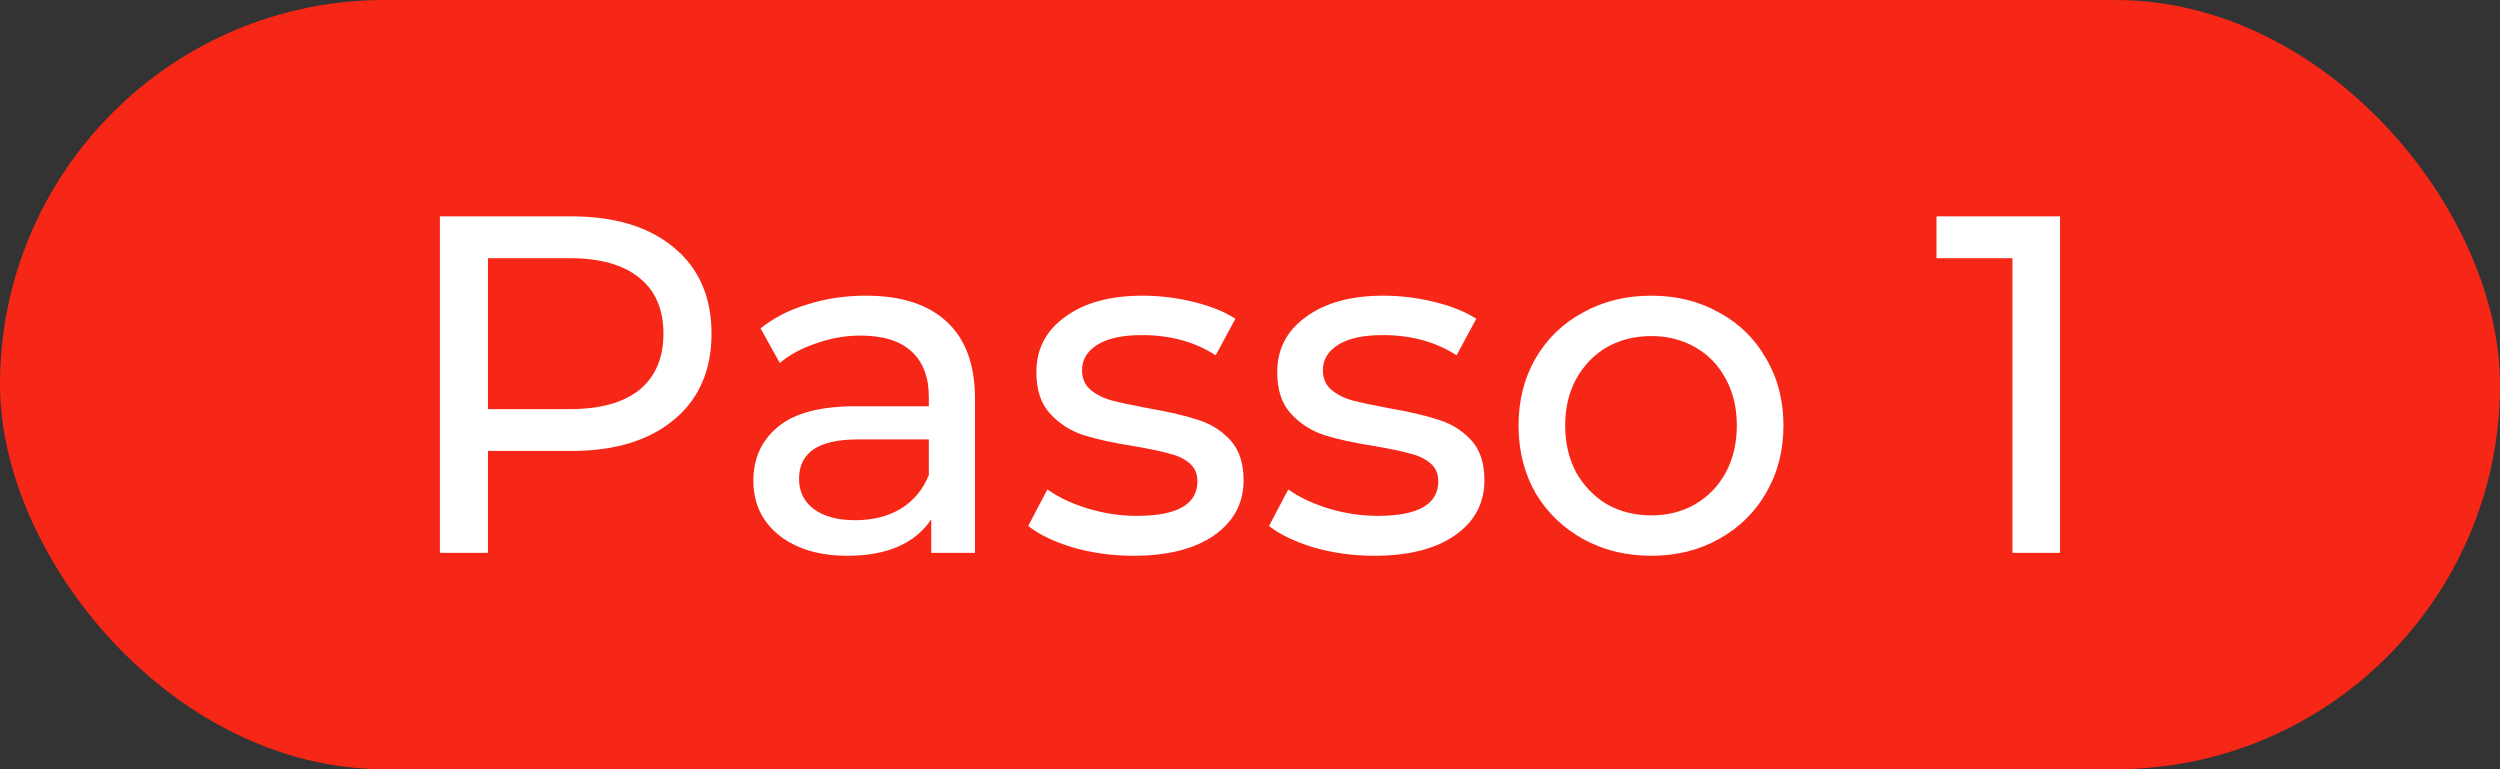 <svg xmlns="http://www.w3.org/2000/svg" width="104" height="32" viewBox="0 0 104 32" fill="none"><rect x="0" y="0" width="104" height="32" fill="#333333" stroke="none"/><rect width="104" height="32" rx="16" fill="#F72717"></rect><path d="M23.759 9C25.573 9 26.999 9.433 28.039 10.3C29.079 11.167 29.599 12.36 29.599 13.88C29.599 15.4 29.079 16.593 28.039 17.46C26.999 18.327 25.573 18.76 23.759 18.76H20.299V23H18.299V9H23.759ZM23.699 17.02C24.966 17.02 25.933 16.753 26.599 16.22C27.266 15.673 27.599 14.893 27.599 13.88C27.599 12.867 27.266 12.093 26.599 11.56C25.933 11.013 24.966 10.74 23.699 10.74H20.299V17.02H23.699ZM36.02 12.3C37.486 12.3 38.606 12.66 39.38 13.38C40.166 14.1 40.56 15.173 40.56 16.6V23H38.74V21.6C38.42 22.093 37.96 22.473 37.36 22.74C36.773 22.993 36.073 23.12 35.26 23.12C34.073 23.12 33.12 22.833 32.4 22.26C31.693 21.687 31.34 20.933 31.34 20C31.34 19.067 31.68 18.32 32.36 17.76C33.04 17.187 34.12 16.9 35.6 16.9H38.64V16.52C38.64 15.693 38.4 15.06 37.92 14.62C37.44 14.18 36.733 13.96 35.8 13.96C35.173 13.96 34.56 14.067 33.96 14.28C33.36 14.48 32.853 14.753 32.44 15.1L31.64 13.66C32.187 13.22 32.84 12.887 33.6 12.66C34.36 12.42 35.166 12.3 36.02 12.3ZM35.58 21.64C36.313 21.64 36.947 21.48 37.48 21.16C38.013 20.827 38.4 20.36 38.64 19.76V18.28H35.68C34.053 18.28 33.24 18.827 33.24 19.92C33.24 20.453 33.447 20.873 33.86 21.18C34.273 21.487 34.846 21.64 35.58 21.64ZM47.153 23.12C46.286 23.12 45.453 23.007 44.653 22.78C43.853 22.54 43.226 22.24 42.773 21.88L43.573 20.36C44.04 20.693 44.606 20.96 45.273 21.16C45.94 21.36 46.613 21.46 47.293 21.46C48.973 21.46 49.813 20.98 49.813 20.02C49.813 19.7 49.7 19.447 49.473 19.26C49.246 19.073 48.96 18.94 48.613 18.86C48.28 18.767 47.8 18.667 47.173 18.56C46.32 18.427 45.62 18.273 45.073 18.1C44.54 17.927 44.08 17.633 43.693 17.22C43.306 16.807 43.113 16.227 43.113 15.48C43.113 14.52 43.513 13.753 44.313 13.18C45.113 12.593 46.186 12.3 47.533 12.3C48.24 12.3 48.946 12.387 49.653 12.56C50.36 12.733 50.94 12.967 51.393 13.26L50.573 14.78C49.706 14.22 48.686 13.94 47.513 13.94C46.7 13.94 46.08 14.073 45.653 14.34C45.226 14.607 45.013 14.96 45.013 15.4C45.013 15.747 45.133 16.02 45.373 16.22C45.613 16.42 45.906 16.567 46.253 16.66C46.613 16.753 47.113 16.86 47.753 16.98C48.606 17.127 49.293 17.287 49.813 17.46C50.346 17.62 50.8 17.9 51.173 18.3C51.546 18.7 51.733 19.26 51.733 19.98C51.733 20.94 51.32 21.707 50.493 22.28C49.68 22.84 48.566 23.12 47.153 23.12ZM57.172 23.12C56.306 23.12 55.472 23.007 54.672 22.78C53.873 22.54 53.246 22.24 52.792 21.88L53.593 20.36C54.059 20.693 54.626 20.96 55.292 21.16C55.959 21.36 56.633 21.46 57.312 21.46C58.992 21.46 59.833 20.98 59.833 20.02C59.833 19.7 59.719 19.447 59.492 19.26C59.266 19.073 58.979 18.94 58.633 18.86C58.299 18.767 57.819 18.667 57.193 18.56C56.339 18.427 55.639 18.273 55.093 18.1C54.559 17.927 54.099 17.633 53.712 17.22C53.326 16.807 53.133 16.227 53.133 15.48C53.133 14.52 53.532 13.753 54.333 13.18C55.133 12.593 56.206 12.3 57.553 12.3C58.259 12.3 58.966 12.387 59.672 12.56C60.379 12.733 60.959 12.967 61.413 13.26L60.593 14.78C59.726 14.22 58.706 13.94 57.532 13.94C56.719 13.94 56.099 14.073 55.672 14.34C55.246 14.607 55.032 14.96 55.032 15.4C55.032 15.747 55.153 16.02 55.392 16.22C55.633 16.42 55.926 16.567 56.273 16.66C56.633 16.753 57.133 16.86 57.773 16.98C58.626 17.127 59.312 17.287 59.833 17.46C60.366 17.62 60.819 17.9 61.193 18.3C61.566 18.7 61.752 19.26 61.752 19.98C61.752 20.94 61.339 21.707 60.513 22.28C59.699 22.84 58.586 23.12 57.172 23.12ZM68.692 23.12C67.639 23.12 66.692 22.887 65.852 22.42C65.012 21.953 64.352 21.313 63.872 20.5C63.405 19.673 63.172 18.74 63.172 17.7C63.172 16.66 63.405 15.733 63.872 14.92C64.352 14.093 65.012 13.453 65.852 13C66.692 12.533 67.639 12.3 68.692 12.3C69.745 12.3 70.685 12.533 71.512 13C72.352 13.453 73.005 14.093 73.472 14.92C73.952 15.733 74.192 16.66 74.192 17.7C74.192 18.74 73.952 19.673 73.472 20.5C73.005 21.313 72.352 21.953 71.512 22.42C70.685 22.887 69.745 23.12 68.692 23.12ZM68.692 21.44C69.372 21.44 69.979 21.287 70.512 20.98C71.059 20.66 71.485 20.22 71.792 19.66C72.099 19.087 72.252 18.433 72.252 17.7C72.252 16.967 72.099 16.32 71.792 15.76C71.485 15.187 71.059 14.747 70.512 14.44C69.979 14.133 69.372 13.98 68.692 13.98C68.012 13.98 67.399 14.133 66.852 14.44C66.319 14.747 65.892 15.187 65.572 15.76C65.265 16.32 65.112 16.967 65.112 17.7C65.112 18.433 65.265 19.087 65.572 19.66C65.892 20.22 66.319 20.66 66.852 20.98C67.399 21.287 68.012 21.44 68.692 21.44ZM85.698 9V23H83.718V10.74H80.558V9H85.698Z" fill="white"></path></svg>